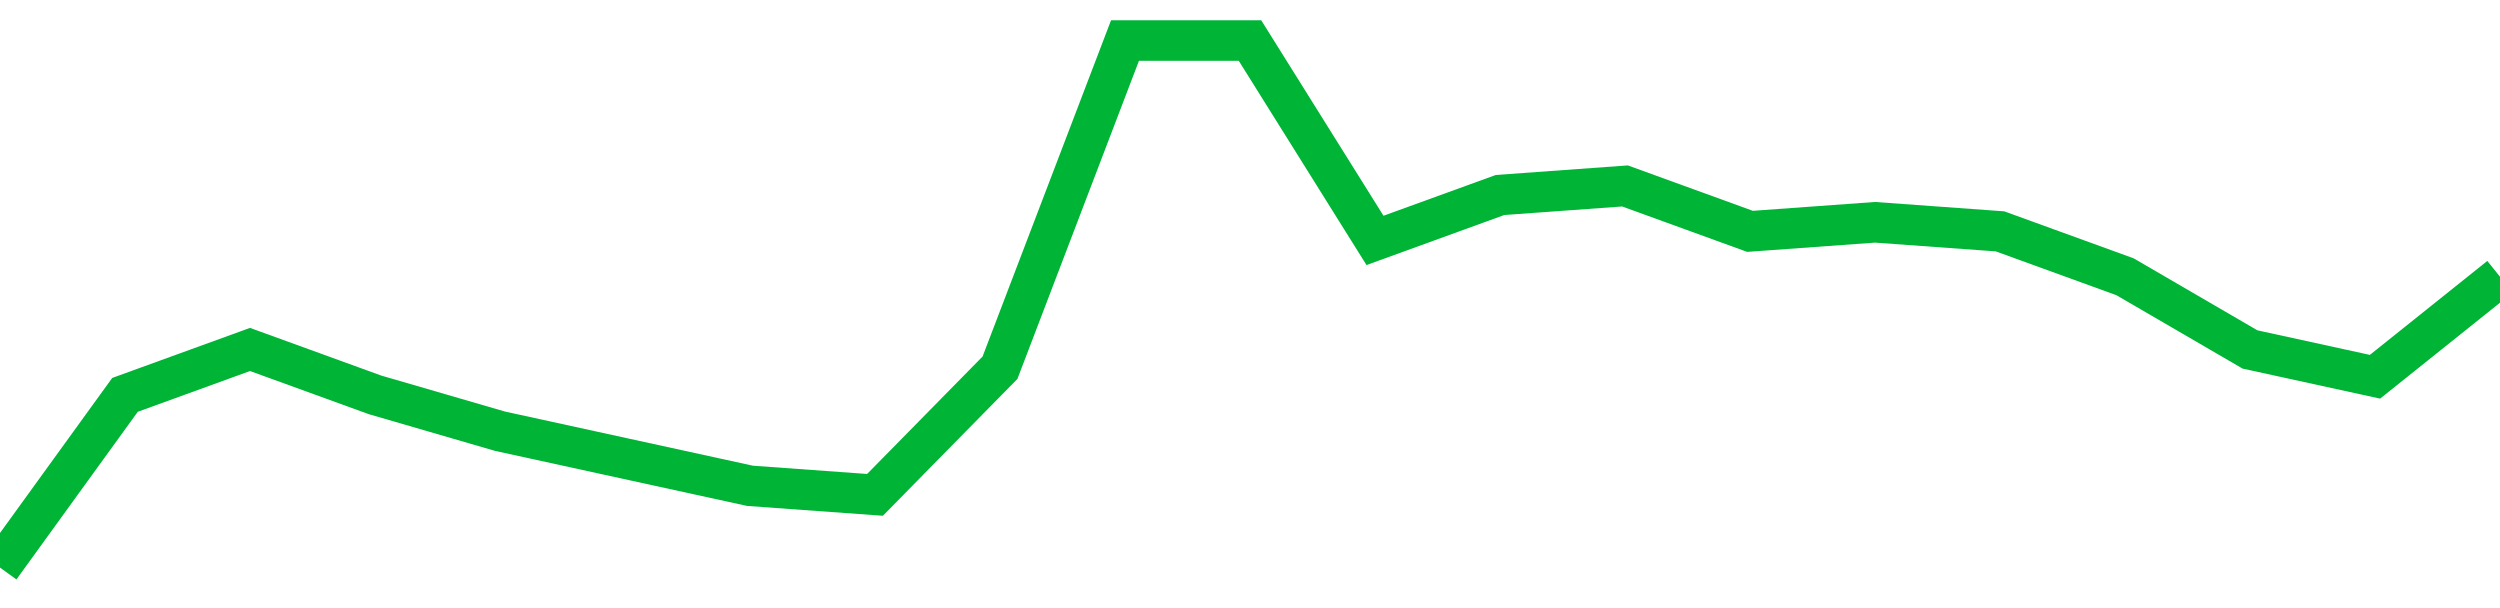 <!-- Generated with https://github.com/jxxe/sparkline/ --><svg viewBox="0 0 185 45" class="sparkline" xmlns="http://www.w3.org/2000/svg"><path class="sparkline--fill" d="M 0 42 L 0 42 L 9.25 29.22 L 18.5 25.86 L 27.75 29.22 L 37 31.91 L 46.25 33.93 L 55.5 35.95 L 64.75 36.62 L 74 27.21 L 83.25 3 L 92.5 3 L 101.75 17.79 L 111 14.43 L 120.25 13.76 L 129.5 17.12 L 138.75 16.45 L 148 17.12 L 157.25 20.48 L 166.5 25.86 L 175.75 27.88 L 185 20.48 V 45 L 0 45 Z" stroke="none" fill="none" ></path><path class="sparkline--line" d="M 0 42 L 0 42 L 9.25 29.22 L 18.5 25.86 L 27.75 29.22 L 37 31.91 L 46.25 33.93 L 55.5 35.95 L 64.75 36.62 L 74 27.21 L 83.25 3 L 92.5 3 L 101.75 17.79 L 111 14.43 L 120.25 13.76 L 129.5 17.12 L 138.75 16.45 L 148 17.12 L 157.25 20.48 L 166.5 25.86 L 175.75 27.88 L 185 20.48" fill="none" stroke-width="3" stroke="#00B436" ></path></svg>